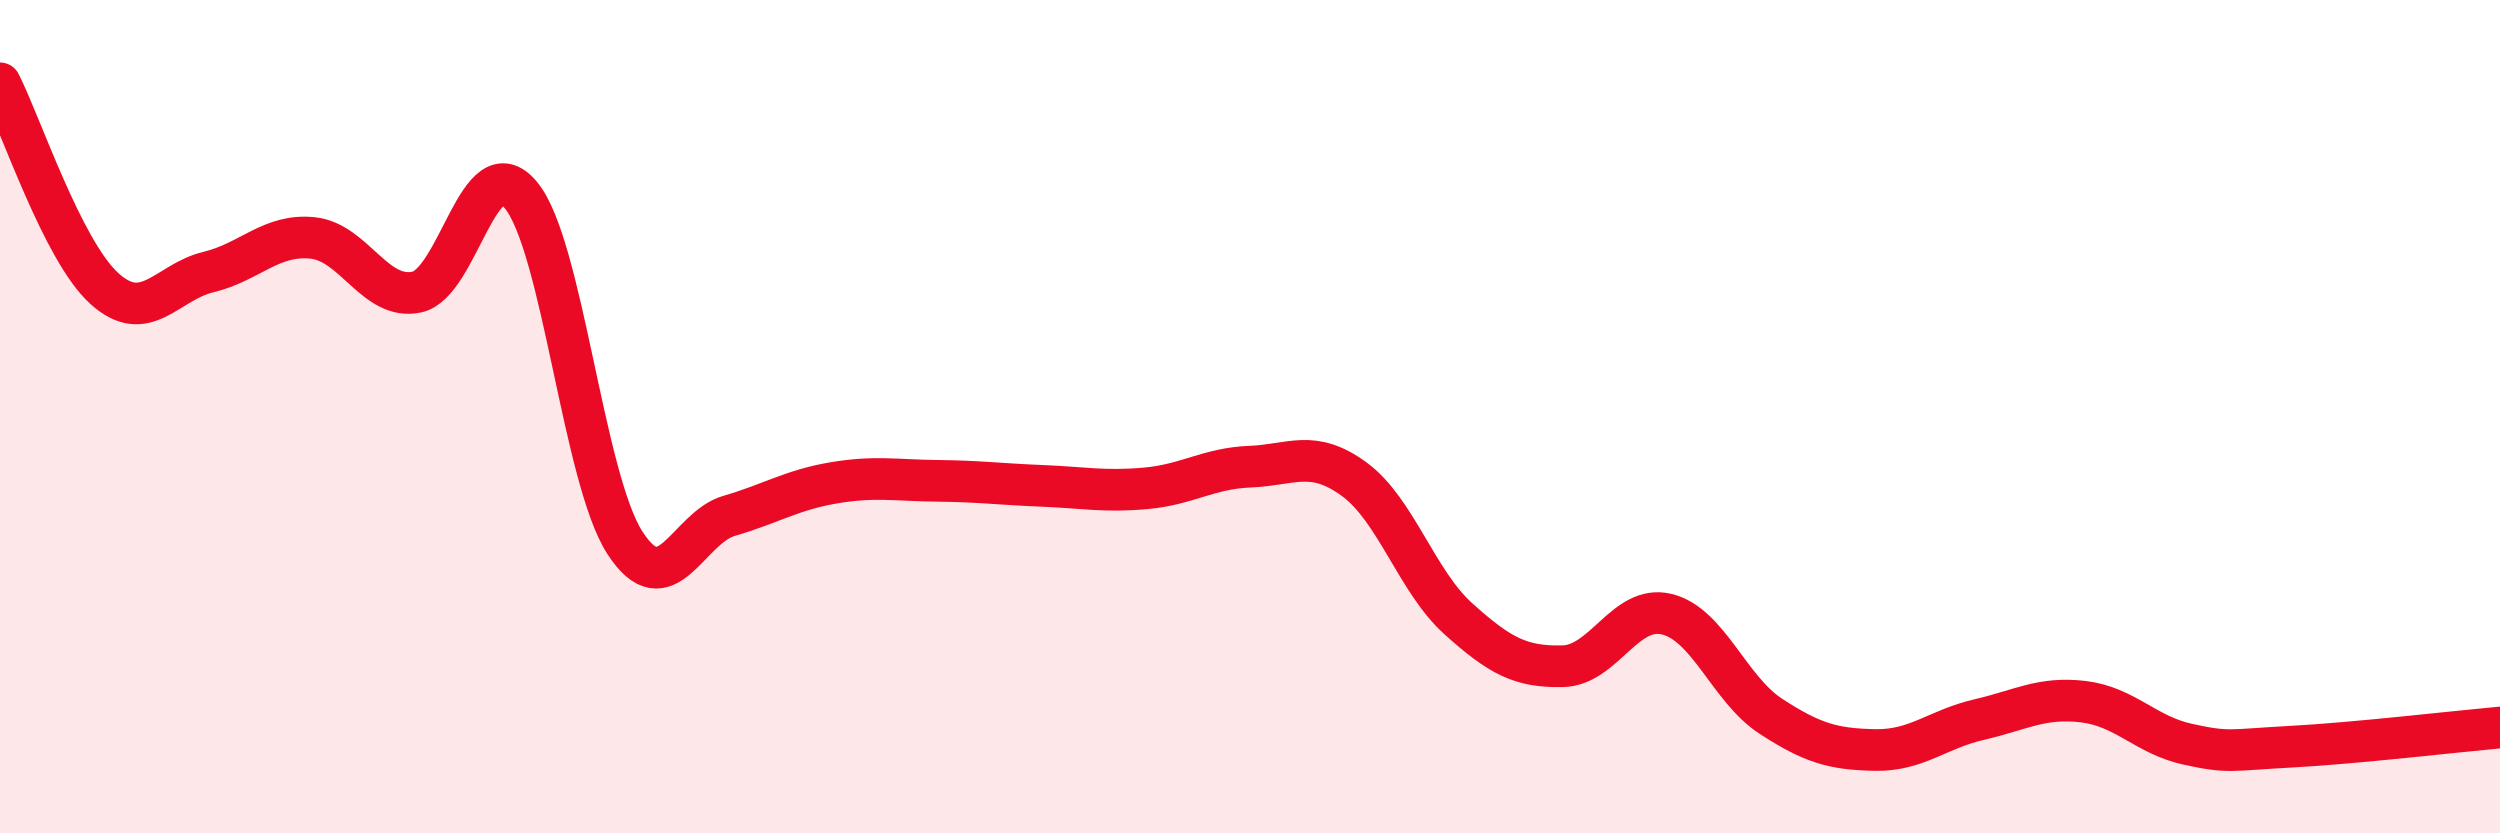 
    <svg width="60" height="20" viewBox="0 0 60 20" xmlns="http://www.w3.org/2000/svg">
      <path
        d="M 0,2 C 0.5,2.98 1.5,6.01 2.5,6.92 C 3.5,7.83 4,6.77 5,6.53 C 6,6.29 6.5,5.61 7.5,5.71 C 8.5,5.81 9,7.22 10,7.01 C 11,6.8 11.5,3.48 12.5,4.68 C 13.5,5.88 14,11.49 15,13.03 C 16,14.57 16.5,12.67 17.5,12.38 C 18.5,12.09 19,11.76 20,11.59 C 21,11.42 21.5,11.53 22.5,11.54 C 23.5,11.55 24,11.62 25,11.66 C 26,11.7 26.5,11.81 27.5,11.72 C 28.5,11.63 29,11.24 30,11.2 C 31,11.16 31.5,10.77 32.5,11.5 C 33.5,12.23 34,13.95 35,14.85 C 36,15.75 36.5,16.01 37.5,15.99 C 38.5,15.97 39,14.5 40,14.74 C 41,14.98 41.5,16.54 42.5,17.19 C 43.5,17.84 44,17.98 45,18 C 46,18.02 46.5,17.5 47.5,17.27 C 48.5,17.04 49,16.72 50,16.84 C 51,16.96 51.5,17.64 52.5,17.86 C 53.5,18.08 53.5,18 55,17.92 C 56.5,17.84 59,17.55 60,17.46L60 20L0 20Z"
        fill="#EB0A25"
        opacity="0.1"
        stroke-linecap="round"
        stroke-linejoin="round"
      />
      <path
        d="M 0,2 C 0.5,2.98 1.5,6.01 2.5,6.92 C 3.5,7.83 4,6.77 5,6.53 C 6,6.29 6.5,5.61 7.5,5.71 C 8.5,5.81 9,7.22 10,7.01 C 11,6.8 11.5,3.48 12.5,4.68 C 13.5,5.88 14,11.49 15,13.03 C 16,14.57 16.5,12.67 17.5,12.38 C 18.5,12.09 19,11.76 20,11.59 C 21,11.42 21.5,11.53 22.5,11.54 C 23.5,11.55 24,11.62 25,11.66 C 26,11.7 26.5,11.81 27.5,11.72 C 28.5,11.63 29,11.24 30,11.2 C 31,11.16 31.5,10.77 32.5,11.5 C 33.5,12.23 34,13.95 35,14.85 C 36,15.75 36.5,16.01 37.5,15.99 C 38.5,15.97 39,14.5 40,14.74 C 41,14.98 41.5,16.54 42.5,17.19 C 43.5,17.84 44,17.98 45,18 C 46,18.02 46.5,17.5 47.5,17.27 C 48.5,17.04 49,16.72 50,16.84 C 51,16.96 51.5,17.64 52.5,17.86 C 53.5,18.08 53.5,18 55,17.92 C 56.5,17.84 59,17.55 60,17.46"
        stroke="#EB0A25"
        stroke-width="1"
        fill="none"
        stroke-linecap="round"
        stroke-linejoin="round"
      />
    </svg>
  